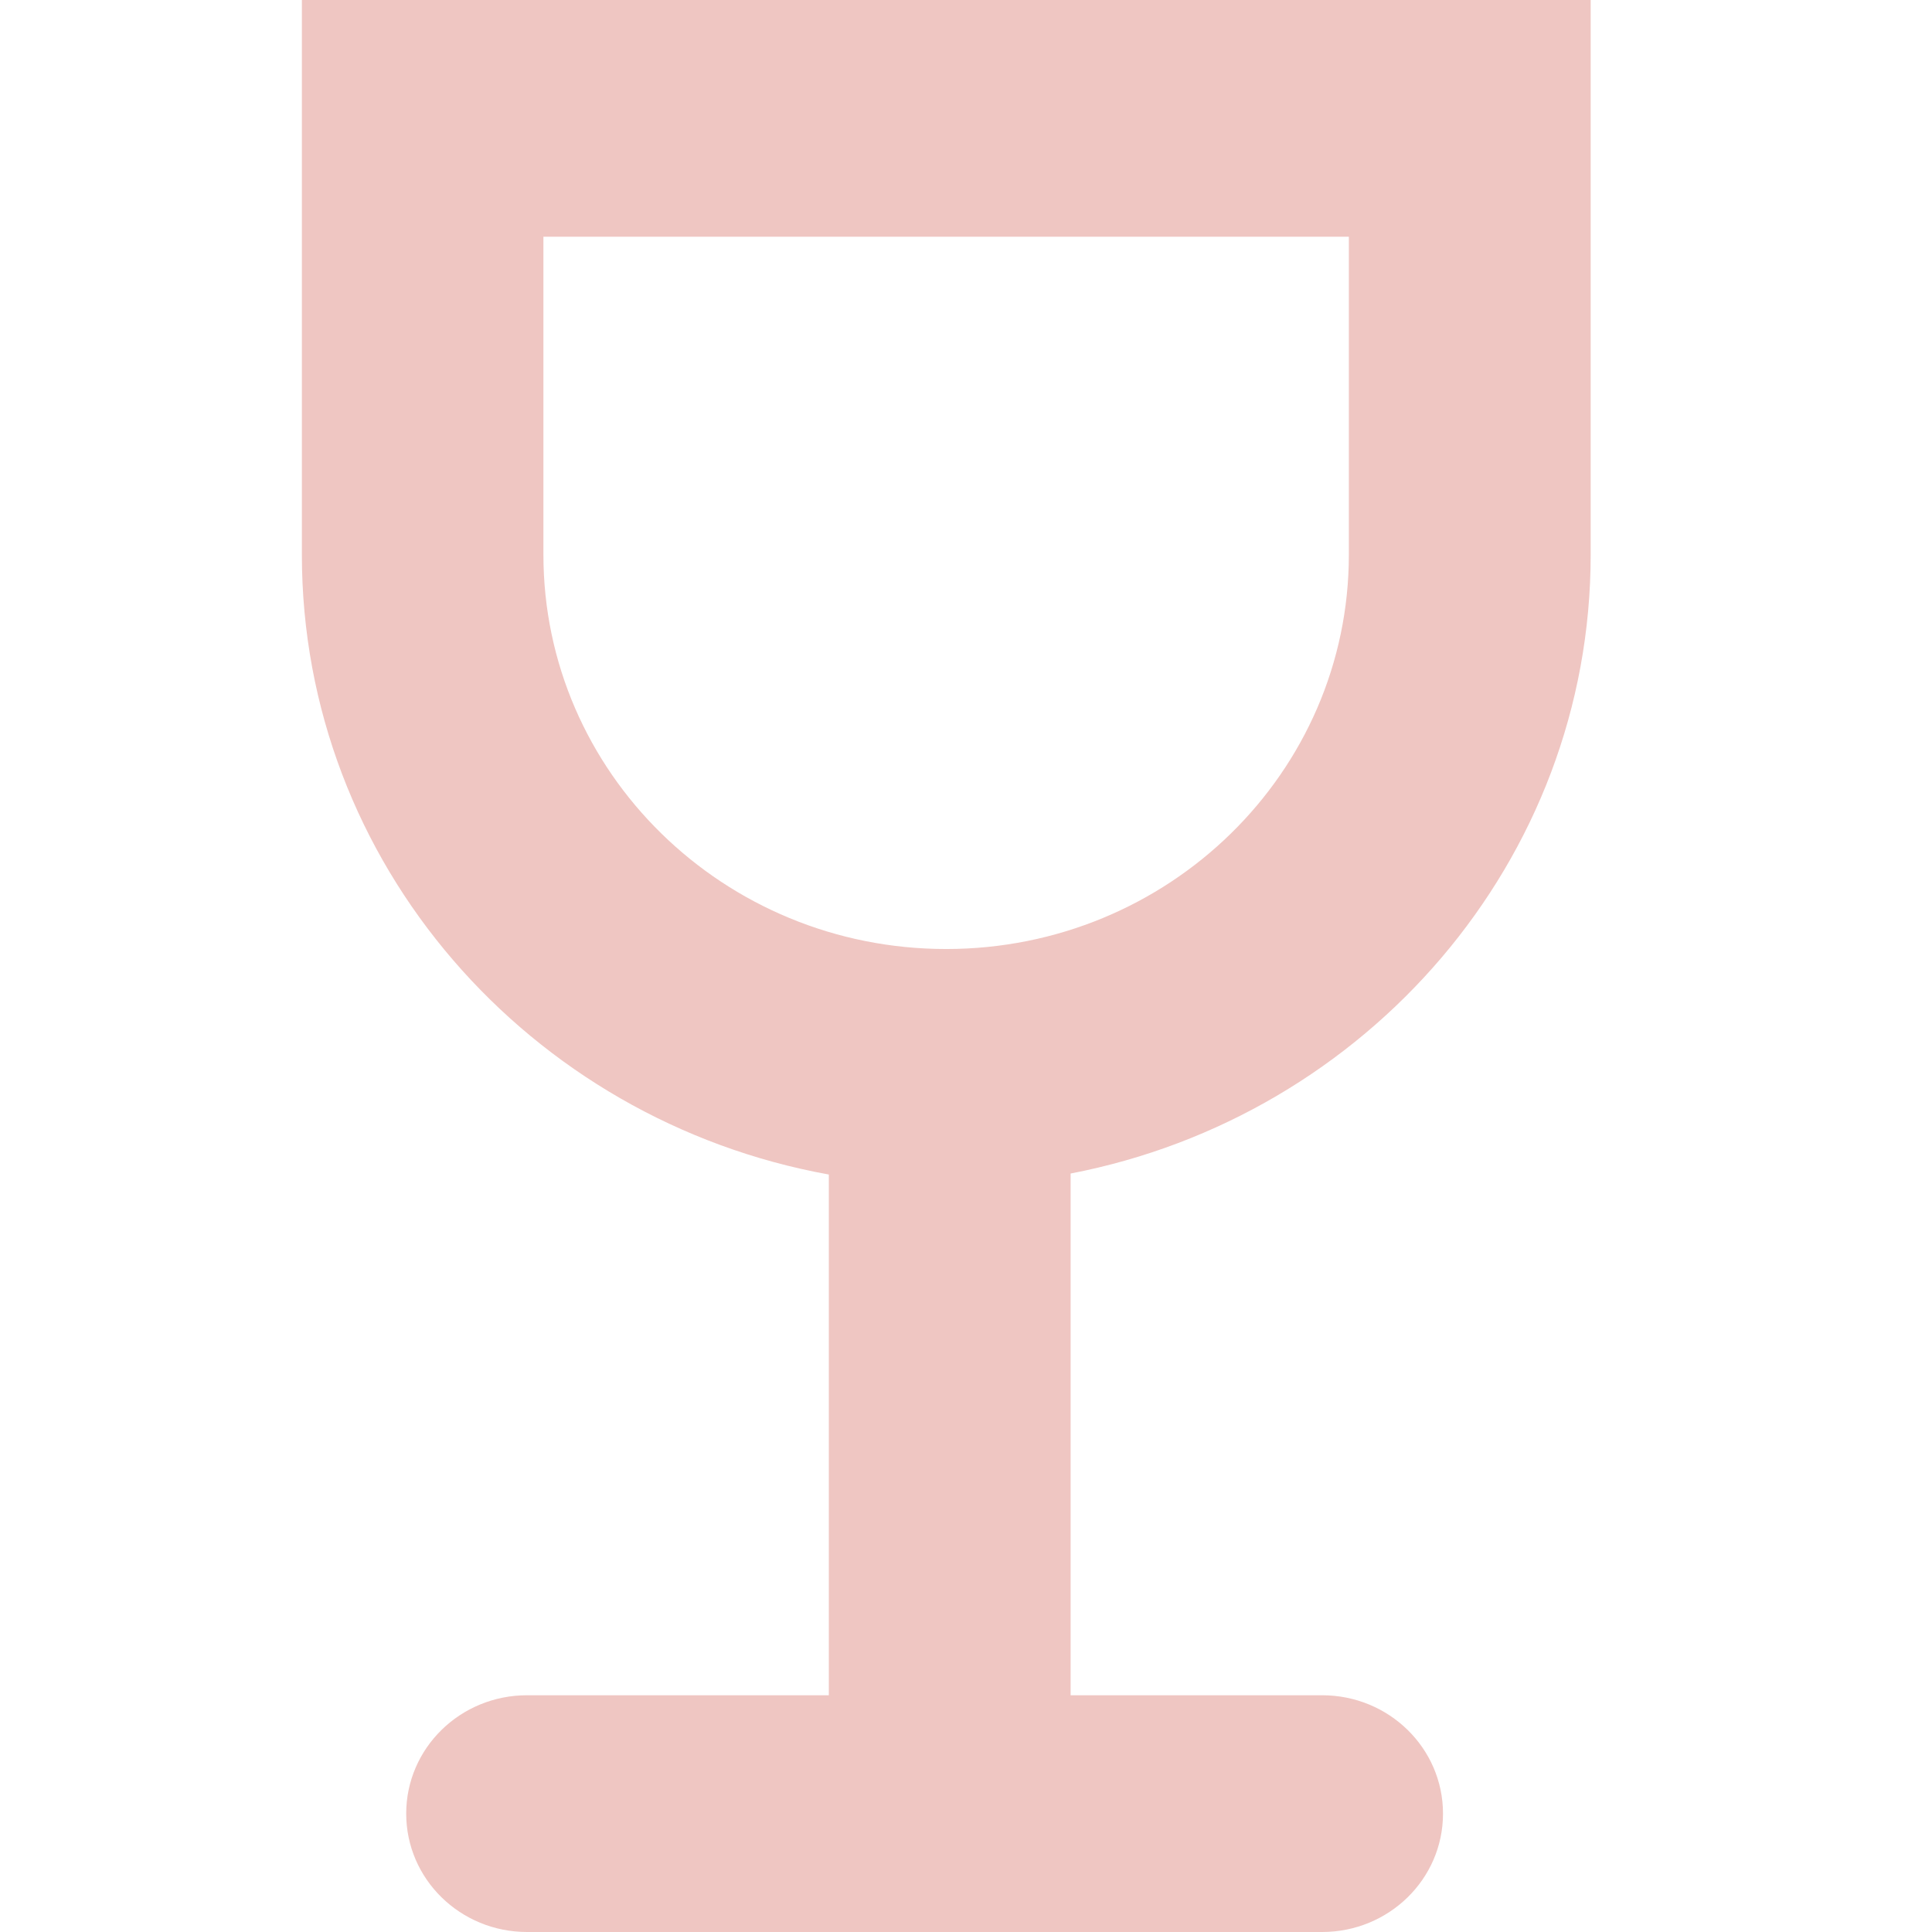 <svg preserveAspectRatio="xMidYMid meet" width="100%" height="100%" overflow="visible" style="display: block;" viewBox="-7.5 0 48 48" fill="none" xmlns="http://www.w3.org/2000/svg">
<path id="Vector" d="M0 0V13.781C0 21.45 5.652 27.834 13.092 29.181V42.118H5.595C3.935 42.118 2.592 43.433 2.592 45.059C2.592 46.685 3.935 48 5.595 48H25.347C27.007 48 28.351 46.685 28.351 45.059C28.351 43.433 27.007 42.118 25.347 42.118H19.099V29.156C26.45 27.741 32.02 21.388 32.02 13.781V0H0.006H0ZM26.012 13.781C26.012 19.191 21.532 23.578 16.007 23.578C10.481 23.578 6.001 19.191 6.001 13.781V5.882H26.012V13.781Z" fill="#EFC6C2"/>
</svg>
